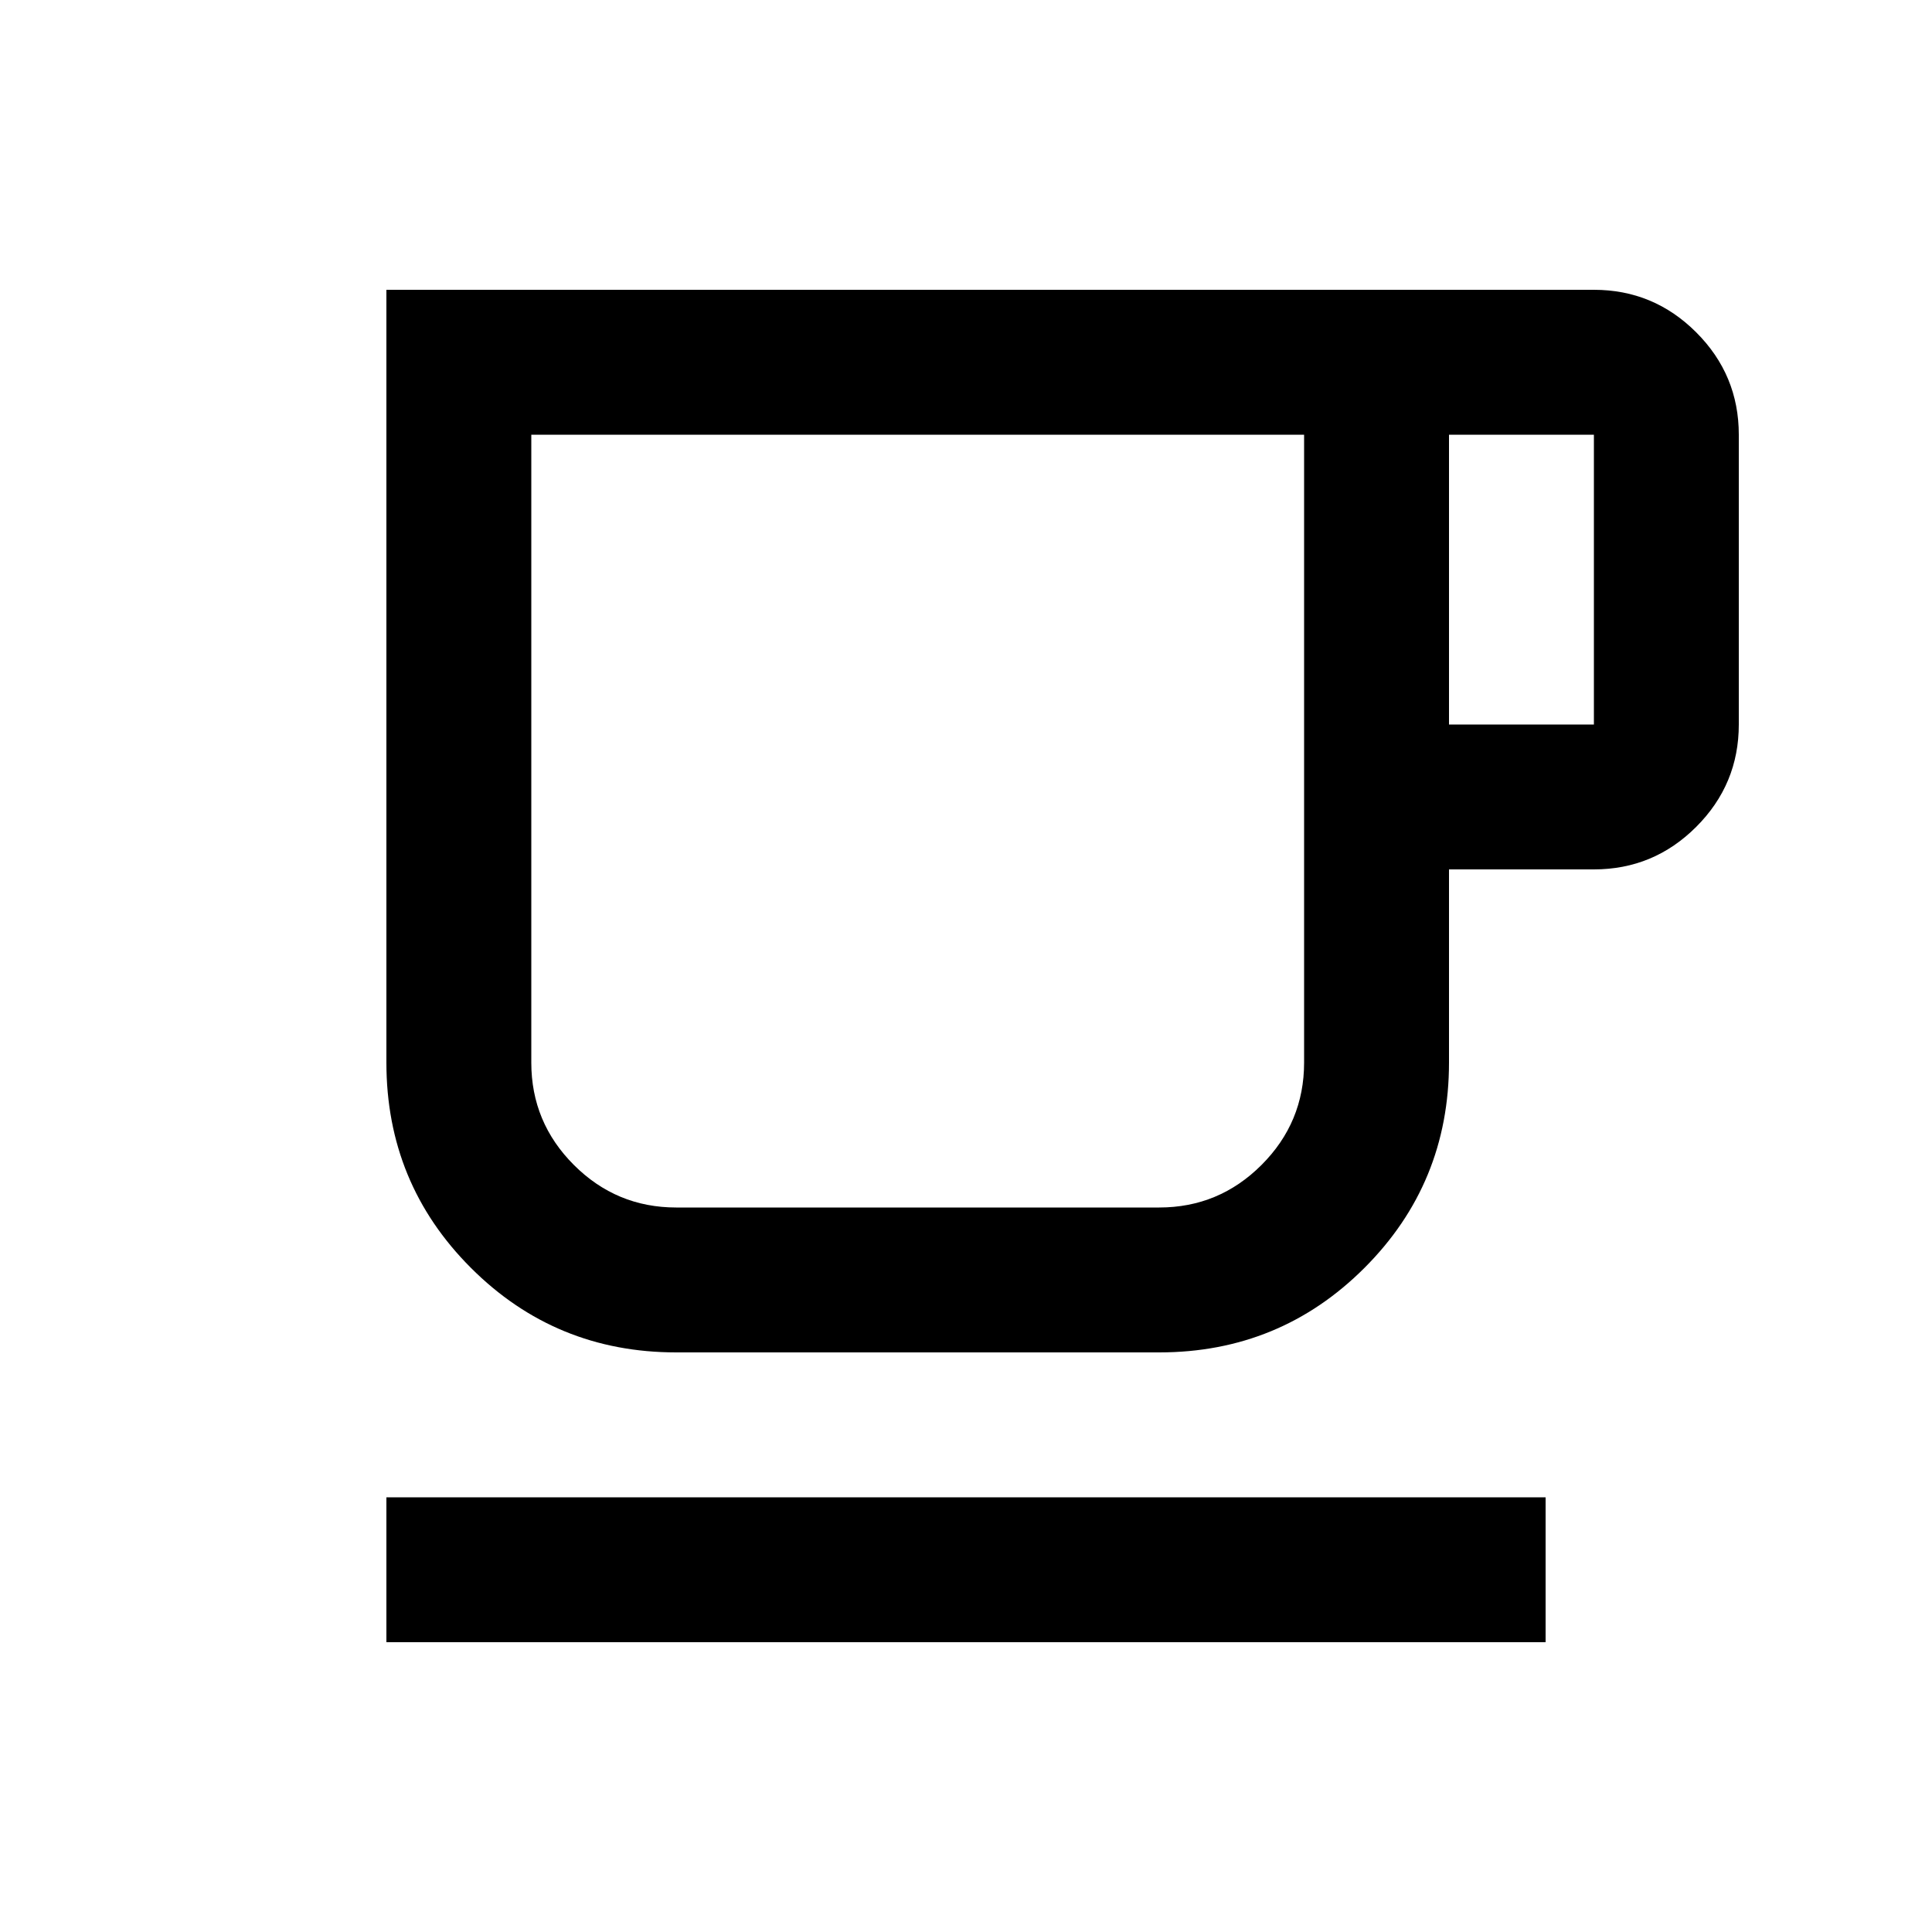 <svg xmlns="http://www.w3.org/2000/svg" height="24px" viewBox="0 -960 960 960" width="24px" fill="#000"><path d="M192-144v-72h576v72H192Zm144-144q-60 0-102-42t-42-102v-384h600q29.7 0 50.85 21.15Q864-773.7 864-744v144q0 29.7-21.15 50.85Q821.7-528 792-528h-72v96q0 60-42 102t-102 42H336Zm0-72h240q29.7 0 50.85-21.15Q648-402.3 648-432v-312H264v312q0 29.7 21.15 50.85Q306.3-360 336-360Zm384-240h72v-144h-72v144ZM336-360h-72 384-312Z"/></svg>